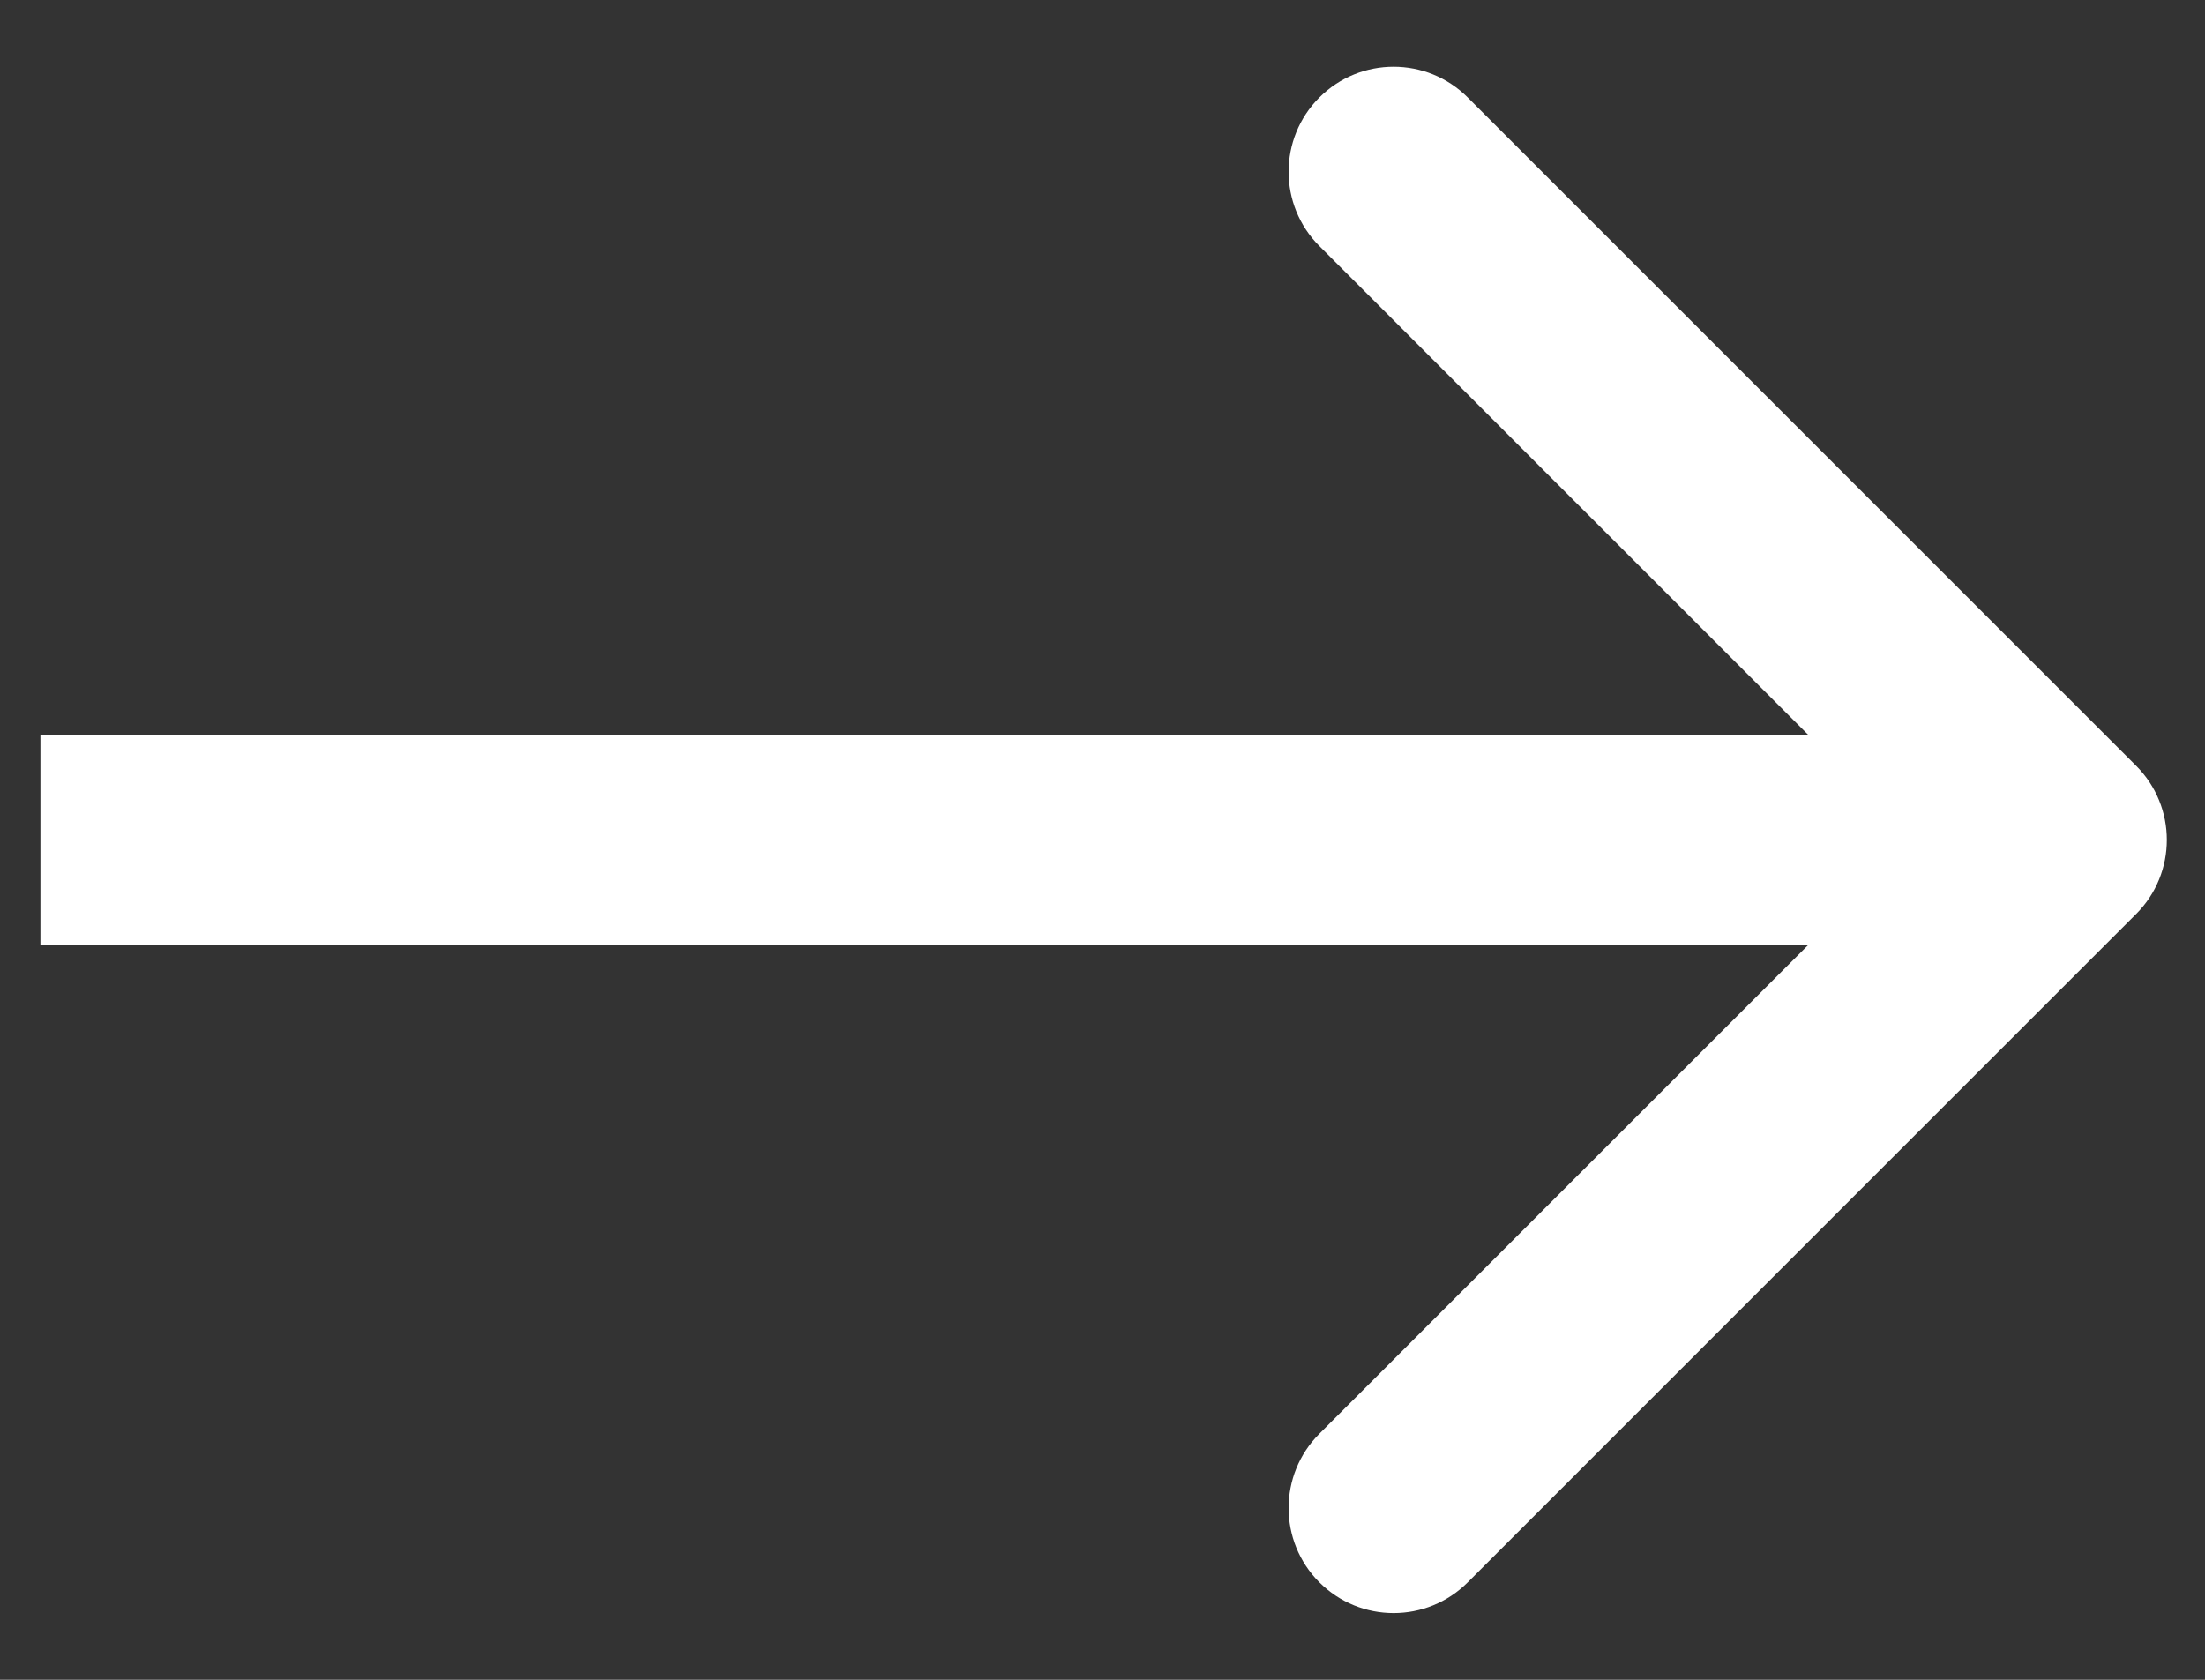 <svg width="21" height="16" viewBox="0 0 21 16" fill="none" xmlns="http://www.w3.org/2000/svg">
<rect x="0" y="0" width="21" height="16" fill="#333333" stroke="none"/>
<path d="M20.343 8.707C20.734 8.317 20.734 7.683 20.343 7.293L13.979 0.929C13.589 0.538 12.956 0.538 12.565 0.929C12.175 1.319 12.175 1.953 12.565 2.343L18.222 8L12.565 13.657C12.175 14.047 12.175 14.681 12.565 15.071C12.956 15.462 13.589 15.462 13.979 15.071L20.343 8.707ZM0.385 8L0.385 9L19.636 9V8V7L0.385 7L0.385 8Z" fill="white"/>
</svg>
